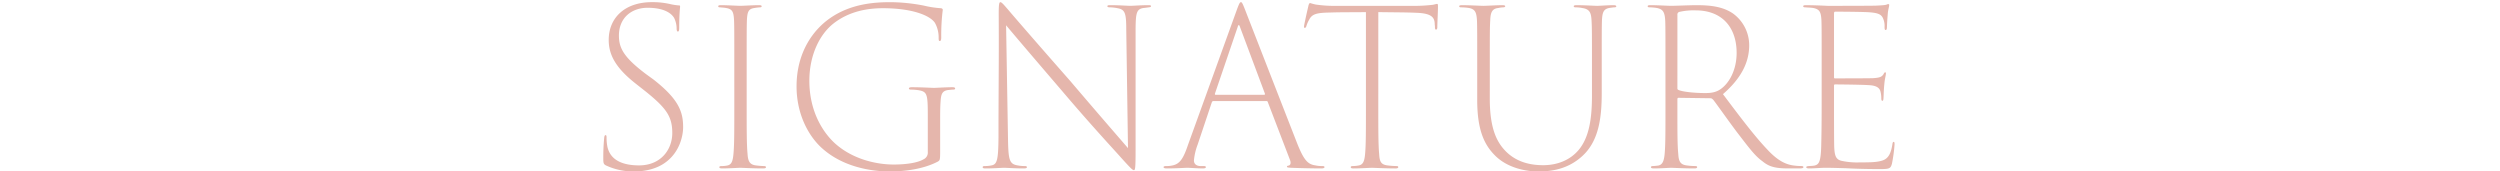 <svg xmlns="http://www.w3.org/2000/svg" xmlns:xlink="http://www.w3.org/1999/xlink" width="1152" height="79" viewBox="0 0 1152 79"><defs><clipPath id="a"><rect width="1152" height="79" transform="translate(2355 8161)" fill="red" opacity="0.5"/></clipPath></defs><g transform="translate(-2355 -8161)" clip-path="url(#a)"><path d="M-282.957,1.3c5.4,0,10.595-1.293,14.493-4.179,6.8-4.974,8.1-12.735,8.1-16.217,0-7.163-2.1-12.934-13.693-21.987l-3.3-2.388c-10.195-7.661-12.594-11.939-12.594-17.809,0-8.457,6.1-12.834,13.193-12.834,7.9,0,10.994,2.686,12.194,4.577a11.1,11.1,0,0,1,1.2,5.273c.1.7.2,1.094.6,1.094s.6-.5.6-1.791c0-6.467.4-9.153.4-9.75,0-.4-.1-.5-.7-.5a28.075,28.075,0,0,1-3.4-.5,35.965,35.965,0,0,0-8.9-.995c-12.494,0-19.89,7.263-19.89,17.411,0,6.566,2.9,12.635,12.394,20.1l4.8,3.781c9.5,7.661,12.094,11.541,12.094,19,0,7.76-5.4,14.923-15.292,14.923-7.2,0-13.193-2.189-14.593-8.556a21.317,21.317,0,0,1-.4-4.278c0-.8-.1-1.094-.5-1.094-.3,0-.5.4-.6,1.393a92.564,92.564,0,0,0-.4,9.452c0,1.99.1,2.587,1.4,3.184A29.74,29.74,0,0,0-282.957,1.3Zm46.177-30.245c0,12.038,0,18.107-.4,22.286-.3,3.084-.8,4.974-3.1,5.273a10.672,10.672,0,0,1-2.3.2c-.8,0-1.1.2-1.1.5,0,.4.3.6,1.4.6,2.8,0,7.6-.3,8.3-.3.5,0,5.9.3,10.395.3,1,0,1.4-.2,1.4-.6,0-.3-.3-.5-1.2-.5a34.594,34.594,0,0,1-3.5-.3c-3-.4-3.6-2.189-3.8-5.372-.4-4.179-.4-11.043-.4-22.087v-17.51c0-15.52,0-18.6.1-21.788.2-3.88.6-5.372,3.5-5.77a22.537,22.537,0,0,1,2.4-.3c.5,0,.9-.1.9-.5s-.4-.5-1.4-.5c-2.5,0-7.5.3-8.4.3-.8,0-6.2-.3-8.9-.3-.9,0-1.3.1-1.3.5s.3.5.9.5c.8.1,1.7.1,2.7.3,3,.5,3.5,1.791,3.7,5.969.1,3.184.1,6.069.1,21.49Zm94.852,7.76c0-4.079,0-7.263.2-9.75.2-3.482.8-4.875,3.4-5.273,1.1-.1,1.8-.2,2.3-.2.6,0,1-.1,1-.5s-.3-.6-1.4-.6c-2.6,0-7.7.3-8.3.3-.8,0-6-.3-10.195-.3-1,0-1.4.2-1.4.6s.5.5,1,.5a23.892,23.892,0,0,1,3.6.3c3.7.7,4.1,1.691,4.1,11.143V-7.754a3.405,3.405,0,0,1-2,3.482c-2.7,1.592-7.9,2.388-13.793,2.388-6.8,0-18.291-1.89-27.086-9.849-5.3-4.875-11.694-14.426-11.694-28.753,0-12.038,4.9-21.49,11.094-26.365,7.5-5.87,16.192-7.064,22.789-7.064,13.593,0,21.789,3.383,23.988,6.765a13.71,13.71,0,0,1,1.7,6.865c0,1.094.1,1.492.5,1.492.5,0,.7-.5.7-1.791a93.736,93.736,0,0,1,.7-12.536c0-.4-.2-.7-.9-.8a45.372,45.372,0,0,1-7.8-1.194A83.4,83.4,0,0,0-164.717-76.7c-7.2,0-18.091.6-27.786,7.263-7.7,5.273-15.592,15.62-15.592,31.538,0,12.834,5.5,22.883,11.694,28.454C-186.706-.69-173.612,1.3-165.216,1.3c6.5,0,15.292-.9,22.289-4.577.9-.6,1-.7,1-5.074Zm26.886,6.566c-.1,10.546-.6,12.635-3.2,13.133a14.906,14.906,0,0,1-3.2.3c-.6,0-.9.2-.9.5,0,.5.5.6,1.4.6,3.7,0,7.4-.3,8.5-.3s4.8.3,9,.3c1.1,0,1.5-.2,1.5-.6,0-.3-.3-.5-1-.5a15.716,15.716,0,0,1-3.3-.3c-3.7-.6-4.2-2.487-4.4-11.043l-.9-53.526c4.3,5.173,15.792,18.6,26.287,30.842C-72.063-19.692-61.469-8.351-58.67-5.167c4.4,4.875,5.4,5.87,6,5.87s.8-.6.8-9.253V-64.761c.1-6.765.4-8.755,3.6-9.253,1.2-.1,1.6-.2,2.5-.3.7-.1,1-.2,1-.5,0-.5-.5-.5-1.4-.5-3.1,0-7,.3-8.1.3-1,0-5.5-.3-9.1-.3-.9,0-1.5,0-1.5.5,0,.3.3.5,1.2.5a18.585,18.585,0,0,1,3.5.4c3.4.6,4,2.189,4,9.849l.8,54.62c-4.2-4.875-13.393-15.421-26.786-31.14-13.493-15.321-25.587-29.25-28.686-32.931-1.4-1.592-2.7-3.184-3.3-3.184s-.8.9-.8,5.671c.1,18.9,0,21.888-.1,49.048ZM8.4-31.134a.66.66,0,0,1,.7.6L19.29-3.973c.5,1.293.3,2.388-.7,2.587-.5.1-.7.2-.7.5,0,.4.6.4,1.9.5,4.8.2,11.494.3,13.893.3.9,0,1.5-.2,1.5-.6s-.4-.5-1.1-.5a13.221,13.221,0,0,1-3.1-.3c-3.5-.5-5.3-2.388-8.4-10.148C16.092-28.248-.2-70.034-1.5-73.417-2.6-76.2-2.9-76.7-3.3-76.7c-.5,0-.8.5-1.9,3.482L-27.686-11.037c-2.2,6.467-3.8,9.054-7.6,9.651a10.611,10.611,0,0,1-2.4.2c-.9,0-1.3.2-1.3.5,0,.4.5.6,1.6.6,4.4,0,8.3-.3,9.4-.3,1,0,4.8.3,7.1.3.9,0,1.4-.2,1.4-.6,0-.3-.2-.5-1.2-.5h-1.5c-1.6-.1-2.8-.9-2.8-2.587a27.405,27.405,0,0,1,1.7-7.263l6.5-19.4c.2-.5.4-.7.8-.7Zm-23.388-2.885q-.45,0-.3-.6L-4.8-65.358c.3-1.094.7-.995,1,0L7.7-34.616c.1.3,0,.6-.3.6Zm74.962-38.1c5.8.1,13.193.1,17.191.3,7,.2,8.7,1.89,8.8,5.074,0,.5.1.995.1,1.293,0,.995.1,1.393.5,1.393s.6-.4.6-1.194c0-1.592.3-7.263.3-9.253,0-.9,0-1.393-.4-1.393-.3,0-.9.2-1.9.4a73.737,73.737,0,0,1-9.6.5H40.98a60.568,60.568,0,0,1-9.8-.6,23.616,23.616,0,0,1-2.6-.7c-.4,0-.7.6-.9,1.691-.3,1.194-1.6,6.964-1.9,8.755-.1.7,0,.995.3.995s.6-.2.8-.995a13.692,13.692,0,0,1,1.3-2.885c1.3-2.487,3.4-3.084,9.4-3.184,5.8-.2,11.694-.1,16.692-.2v43.179c0,12.038,0,18.207-.4,22.385-.3,2.885-.8,4.676-2.8,5.074a14.335,14.335,0,0,1-2.9.3c-.6,0-.9.2-.9.5,0,.5.5.6,1.3.6,2.8,0,7.8-.3,8.5-.3.5,0,6.3.3,10.795.3.9,0,1.3-.2,1.3-.6,0-.3-.2-.5-.8-.5a34.547,34.547,0,0,1-4.2-.3c-3.2-.4-3.6-2.089-3.8-5.273-.4-4.179-.4-11.143-.4-22.186Zm51.374,25.668c0-15.52,0-18.6.2-21.788.1-3.781.9-5.472,3.7-5.77a11.241,11.241,0,0,1,2.2-.3c.6,0,1-.2,1-.5,0-.4-.5-.5-1.4-.5-2.5,0-7.6.3-8.6.3s-6.5-.3-9.8-.3c-.9,0-1.4.1-1.4.5s.4.5,1,.5a23.892,23.892,0,0,1,3.6.3c2.7.6,3.4,1.89,3.6,5.969.1,3.184.1,6.069.1,21.589v14.824c0,14.526,3.6,21.092,8.5,25.867,6.1,5.87,14.793,7.064,19.59,7.064,6.1,0,13.593-.995,20.19-6.964,7.8-6.964,9.1-17.908,9.1-29.151v-11.64c0-15.719,0-18.7.1-21.888.2-3.88.8-5.372,3.9-5.77.8-.1,1.3-.2,1.7-.2.5,0,1-.1,1-.4,0-.5-.5-.6-1.4-.6-2.5,0-6.5.3-7.4.3s-5.7-.3-9.4-.3c-.9,0-1.4.1-1.4.5s.4.5,1,.5a14.336,14.336,0,0,1,2.9.3c3.4.5,4.1,2.089,4.3,5.671.2,3.184.2,6.168.2,21.888v12.834c0,10.247-1.2,19.1-6.1,24.972-3.9,4.676-9.8,7.064-16.392,7.064-5.9,0-12.094-1.393-16.991-6.168-4.1-4.079-7.6-10.148-7.6-24.474ZM192.3-28.945c0,12.038,0,18.207-.4,22.385-.3,2.885-.9,4.875-3.1,5.173-.9.1-1.7.2-2.3.2-.7,0-.9.3-.9.5,0,.4.4.6,1.4.6,2.8,0,7.4-.3,7.9-.3s6.1.3,10.595.3c1,0,1.4-.2,1.4-.6,0-.3-.2-.5-1-.5a27.806,27.806,0,0,1-3.9-.3c-3-.4-3.6-2.089-3.8-5.273-.4-4.179-.4-9.551-.4-19.6V-31.93c0-.4.1-.7.5-.7l14.693.2c.6,0,.9.3,1.4.8,2.2,2.885,7.3,10.148,10.994,15.023,5,6.467,8,10.645,11.494,13.133,2.9,2.388,5.5,3.383,11.994,3.383h5.2c1.3,0,1.8-.2,1.8-.6,0-.3-.3-.5-1-.5a23.307,23.307,0,0,1-3.1-.2c-3.8-.4-7.6-2.089-12.494-7.362-5.9-6.168-12.794-15.321-20.49-25.569,8.5-7.362,12.094-14.724,12.094-22.584a18.08,18.08,0,0,0-7.4-14.526c-4.9-3.383-10.994-3.88-16.891-3.88-2.9,0-10.195.3-11.594.3-1.3,0-6.3-.3-9.6-.3-.9,0-1.3.1-1.3.5,0,.3.3.5.8.5a21.676,21.676,0,0,1,3.5.3c2.8.6,3.6,1.89,3.8,6.069.1,3.184.1,5.969.1,21.39Zm5.5-41.885a1.229,1.229,0,0,1,.9-1.393,30.18,30.18,0,0,1,7.5-.7c12.494,0,18.89,8.158,18.89,19.6,0,7.76-3.3,13.63-7,16.416-2.2,1.691-4.5,2.089-7.4,2.089-5.2,0-10.495-.6-12.294-1.393-.5-.2-.6-.4-.6-.8Zm66.466,41.885c0,8.954-.1,14.526-.2,18.505-.2,7.561-1.1,8.556-3.2,9.054a19.744,19.744,0,0,1-2.6.2c-.7.1-1.1.2-1.1.5,0,.4.4.6,1.4.6,2.2,0,5.5-.3,7.3-.3,3,0,5.5.1,9.4.2,3.9.2,8.8.4,15.992.4,4.3,0,4.8-.3,5.4-2.487a68.646,68.646,0,0,0,1.2-8.855c0-.6,0-1.194-.4-1.194-.3,0-.5.3-.6,1.194-.7,4.278-1.9,6.467-4.5,7.362-2.4.8-5.1.9-10.495.9a33.9,33.9,0,0,1-8.3-.7c-2.9-.6-3.3-2.686-3.5-6.268-.1-2.487-.1-16.316-.1-19.2V-38.3c0-.3.1-.5.5-.5,1.3,0,13.293.1,16.392.4,3,.3,4.1,1.393,4.5,2.786a12.874,12.874,0,0,1,.4,3.084c0,.8.1,1.293.5,1.293.3,0,.5-.5.5-1.293.1-1.094.1-3.681.4-6.467.2-2.388.7-3.98.7-4.577.1-.5,0-.8-.3-.8s-.5.3-.8.9c-.8,1.194-1.7,1.592-4.7,1.791-2.3.1-16.792.1-17.691.1-.3,0-.4-.1-.4-.6V-71.328c0-.7.1-.995.6-.995,4.8,0,13.593.1,15.892.3,3.7.3,5.3.9,6.1,2.786a8.616,8.616,0,0,1,.7,3.98c0,.9.1,1.393.5,1.393s.6-.5.6-1.492c.1-2.885.3-4.875.4-6.268.2-1.89.6-2.885.6-3.482.1-.4,0-.7-.3-.7a1.724,1.724,0,0,0-.8.2c-.5.3-2.9.4-4.8.5-2.4.1-21.189.1-22.389.1-3.9-.2-7.6-.3-9.995-.3-.9,0-1.3.1-1.3.5s.4.5,1.2.5c.9.1,2.5.1,3.5.3,2.9.6,3.5,1.89,3.7,5.77.1,3.184.1,6.069.1,21.788Z" transform="translate(2930.15 8238.7)" fill="#e5b6ac"/></g></svg>